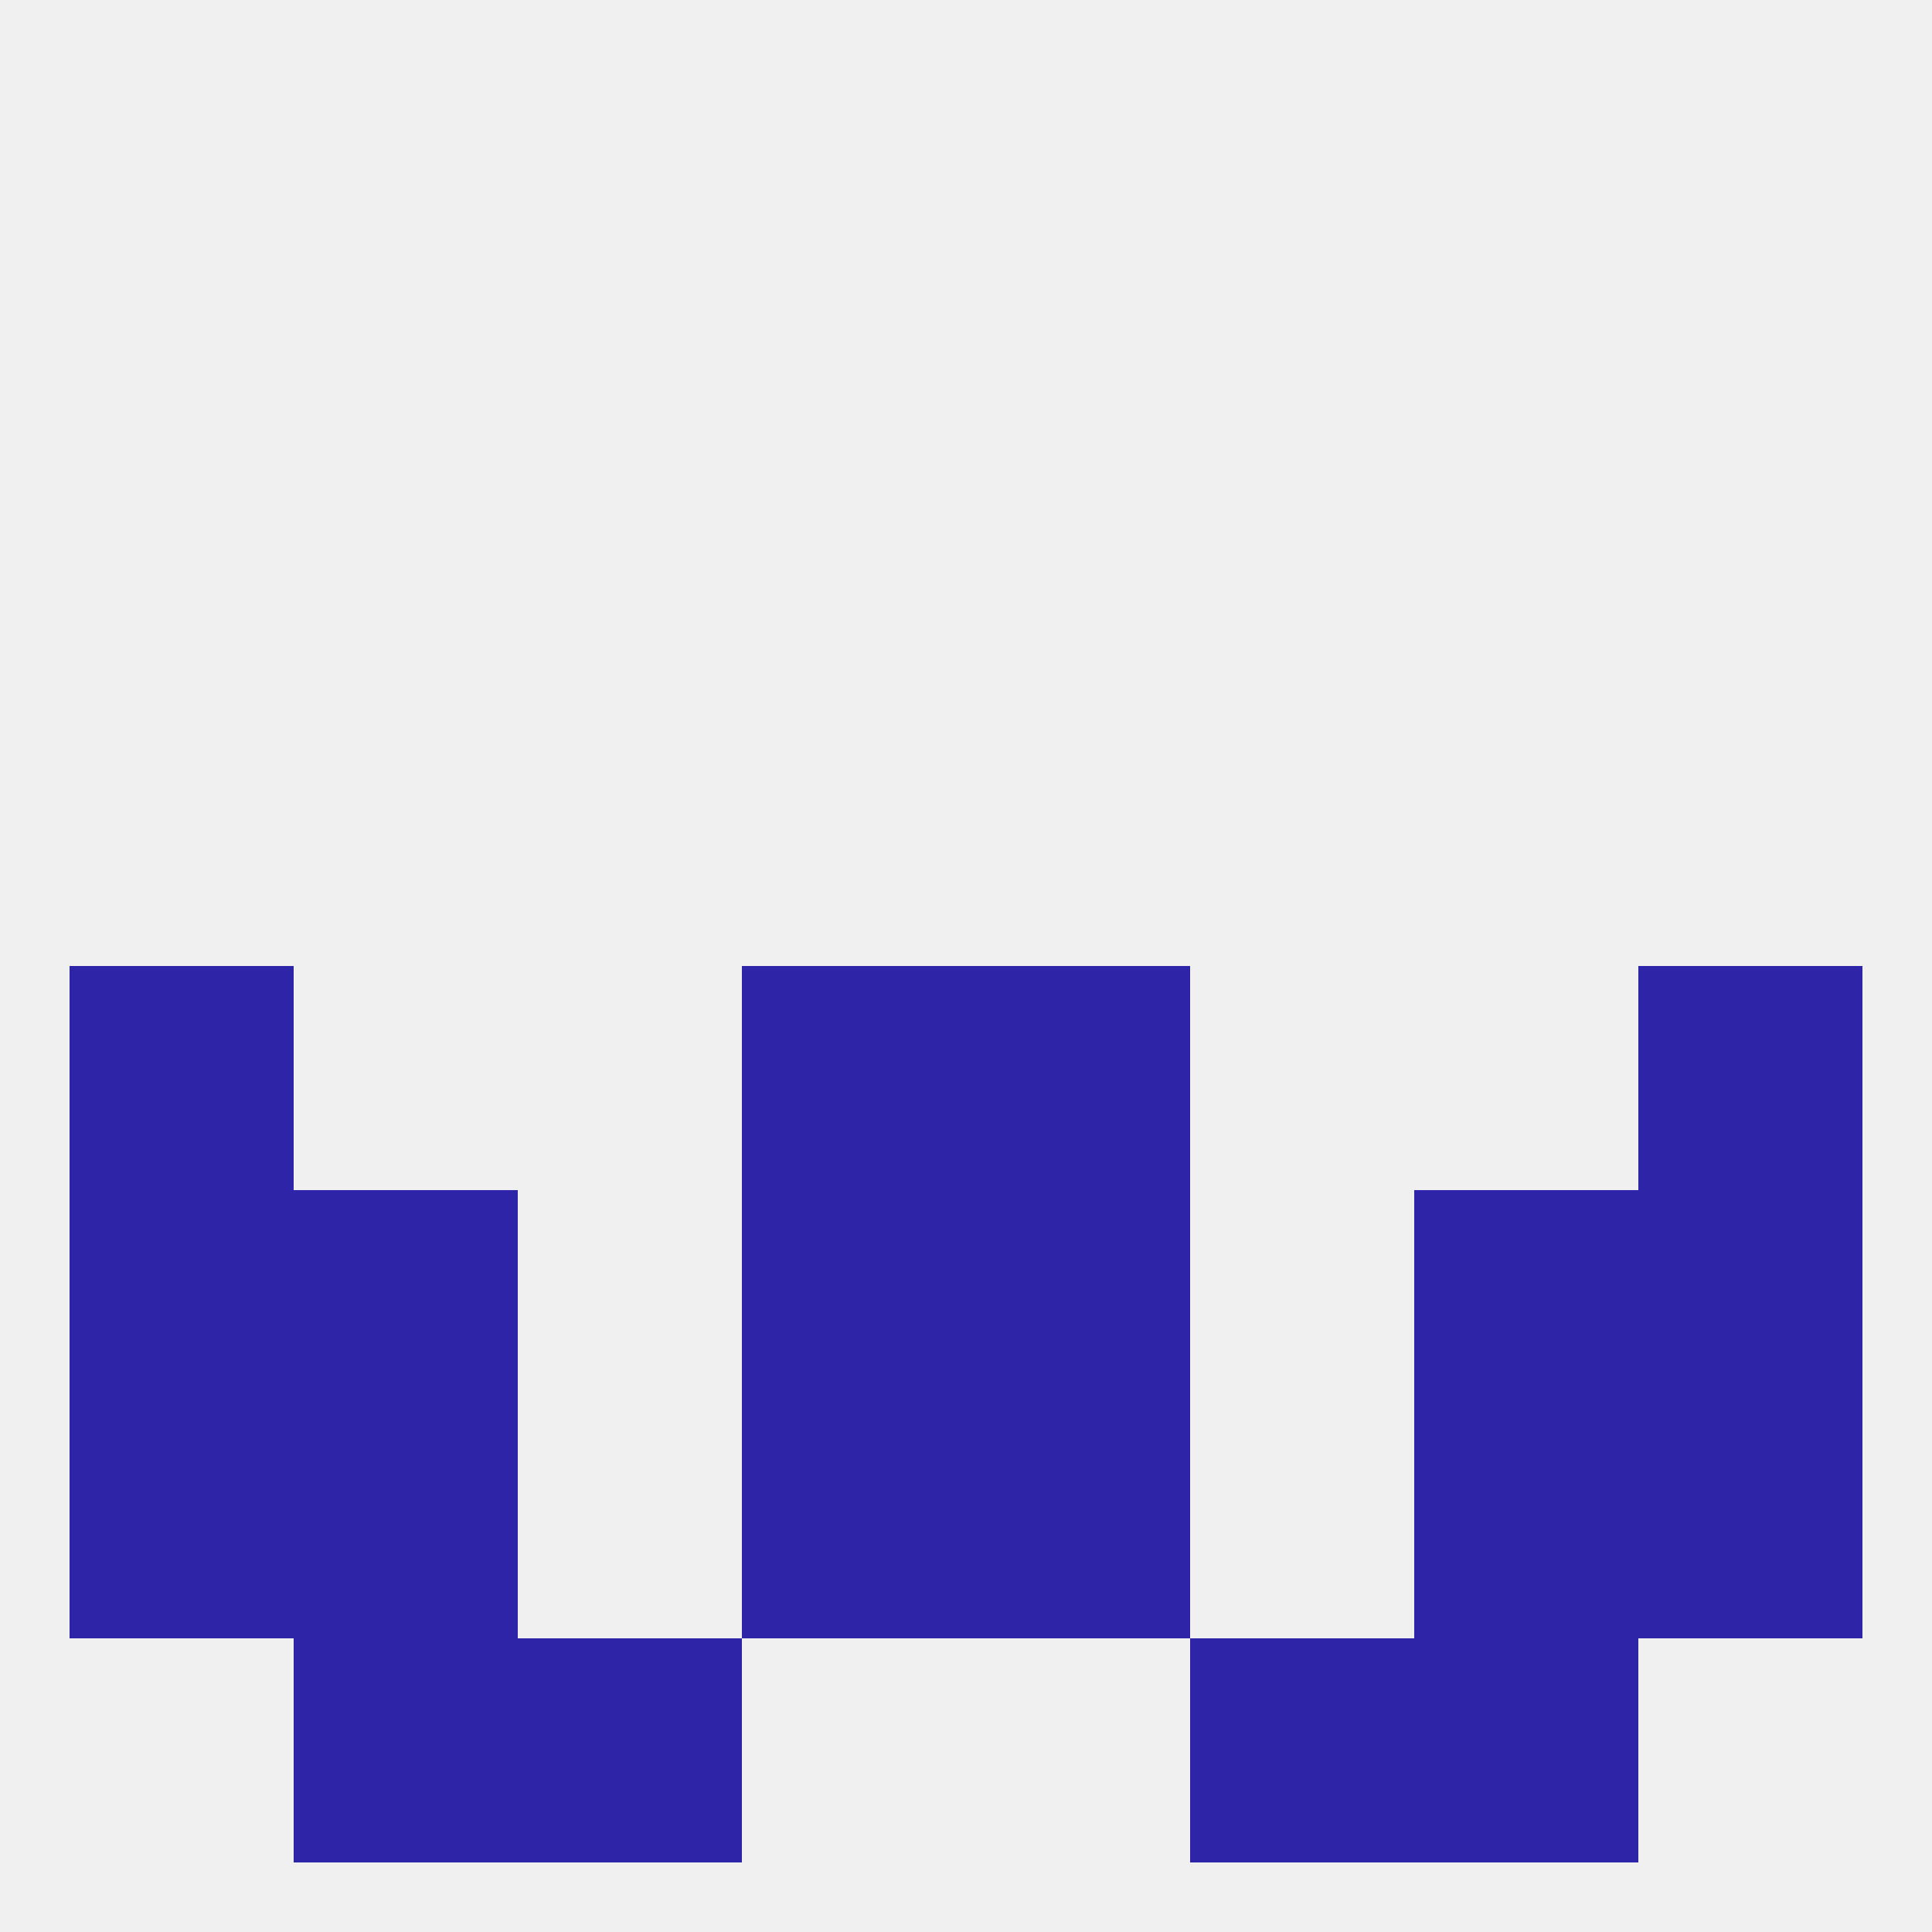 
<!--   <?xml version="1.0"?> -->
<svg version="1.1" baseprofile="full" xmlns="http://www.w3.org/2000/svg" xmlns:xlink="http://www.w3.org/1999/xlink" xmlns:ev="http://www.w3.org/2001/xml-events" width="250" height="250" viewBox="0 0 250 250" >
	<rect width="100%" height="100%" fill="rgba(240,240,240,255)"/>

	<rect x="183" y="154" width="29" height="29" fill="rgba(45,36,167,255)"/>
	<rect x="96" y="154" width="29" height="29" fill="rgba(45,36,167,255)"/>
	<rect x="125" y="154" width="29" height="29" fill="rgba(45,36,167,255)"/>
	<rect x="9" y="154" width="29" height="29" fill="rgba(45,36,167,255)"/>
	<rect x="212" y="154" width="29" height="29" fill="rgba(45,36,167,255)"/>
	<rect x="38" y="154" width="29" height="29" fill="rgba(45,36,167,255)"/>
	<rect x="96" y="183" width="29" height="29" fill="rgba(45,36,167,255)"/>
	<rect x="125" y="183" width="29" height="29" fill="rgba(45,36,167,255)"/>
	<rect x="38" y="183" width="29" height="29" fill="rgba(45,36,167,255)"/>
	<rect x="183" y="183" width="29" height="29" fill="rgba(45,36,167,255)"/>
	<rect x="9" y="183" width="29" height="29" fill="rgba(45,36,167,255)"/>
	<rect x="212" y="183" width="29" height="29" fill="rgba(45,36,167,255)"/>
	<rect x="154" y="212" width="29" height="29" fill="rgba(45,36,167,255)"/>
	<rect x="38" y="212" width="29" height="29" fill="rgba(45,36,167,255)"/>
	<rect x="183" y="212" width="29" height="29" fill="rgba(45,36,167,255)"/>
	<rect x="67" y="212" width="29" height="29" fill="rgba(45,36,167,255)"/>
	<rect x="9" y="125" width="29" height="29" fill="rgba(45,36,167,255)"/>
	<rect x="212" y="125" width="29" height="29" fill="rgba(45,36,167,255)"/>
	<rect x="96" y="125" width="29" height="29" fill="rgba(45,36,167,255)"/>
	<rect x="125" y="125" width="29" height="29" fill="rgba(45,36,167,255)"/>
</svg>